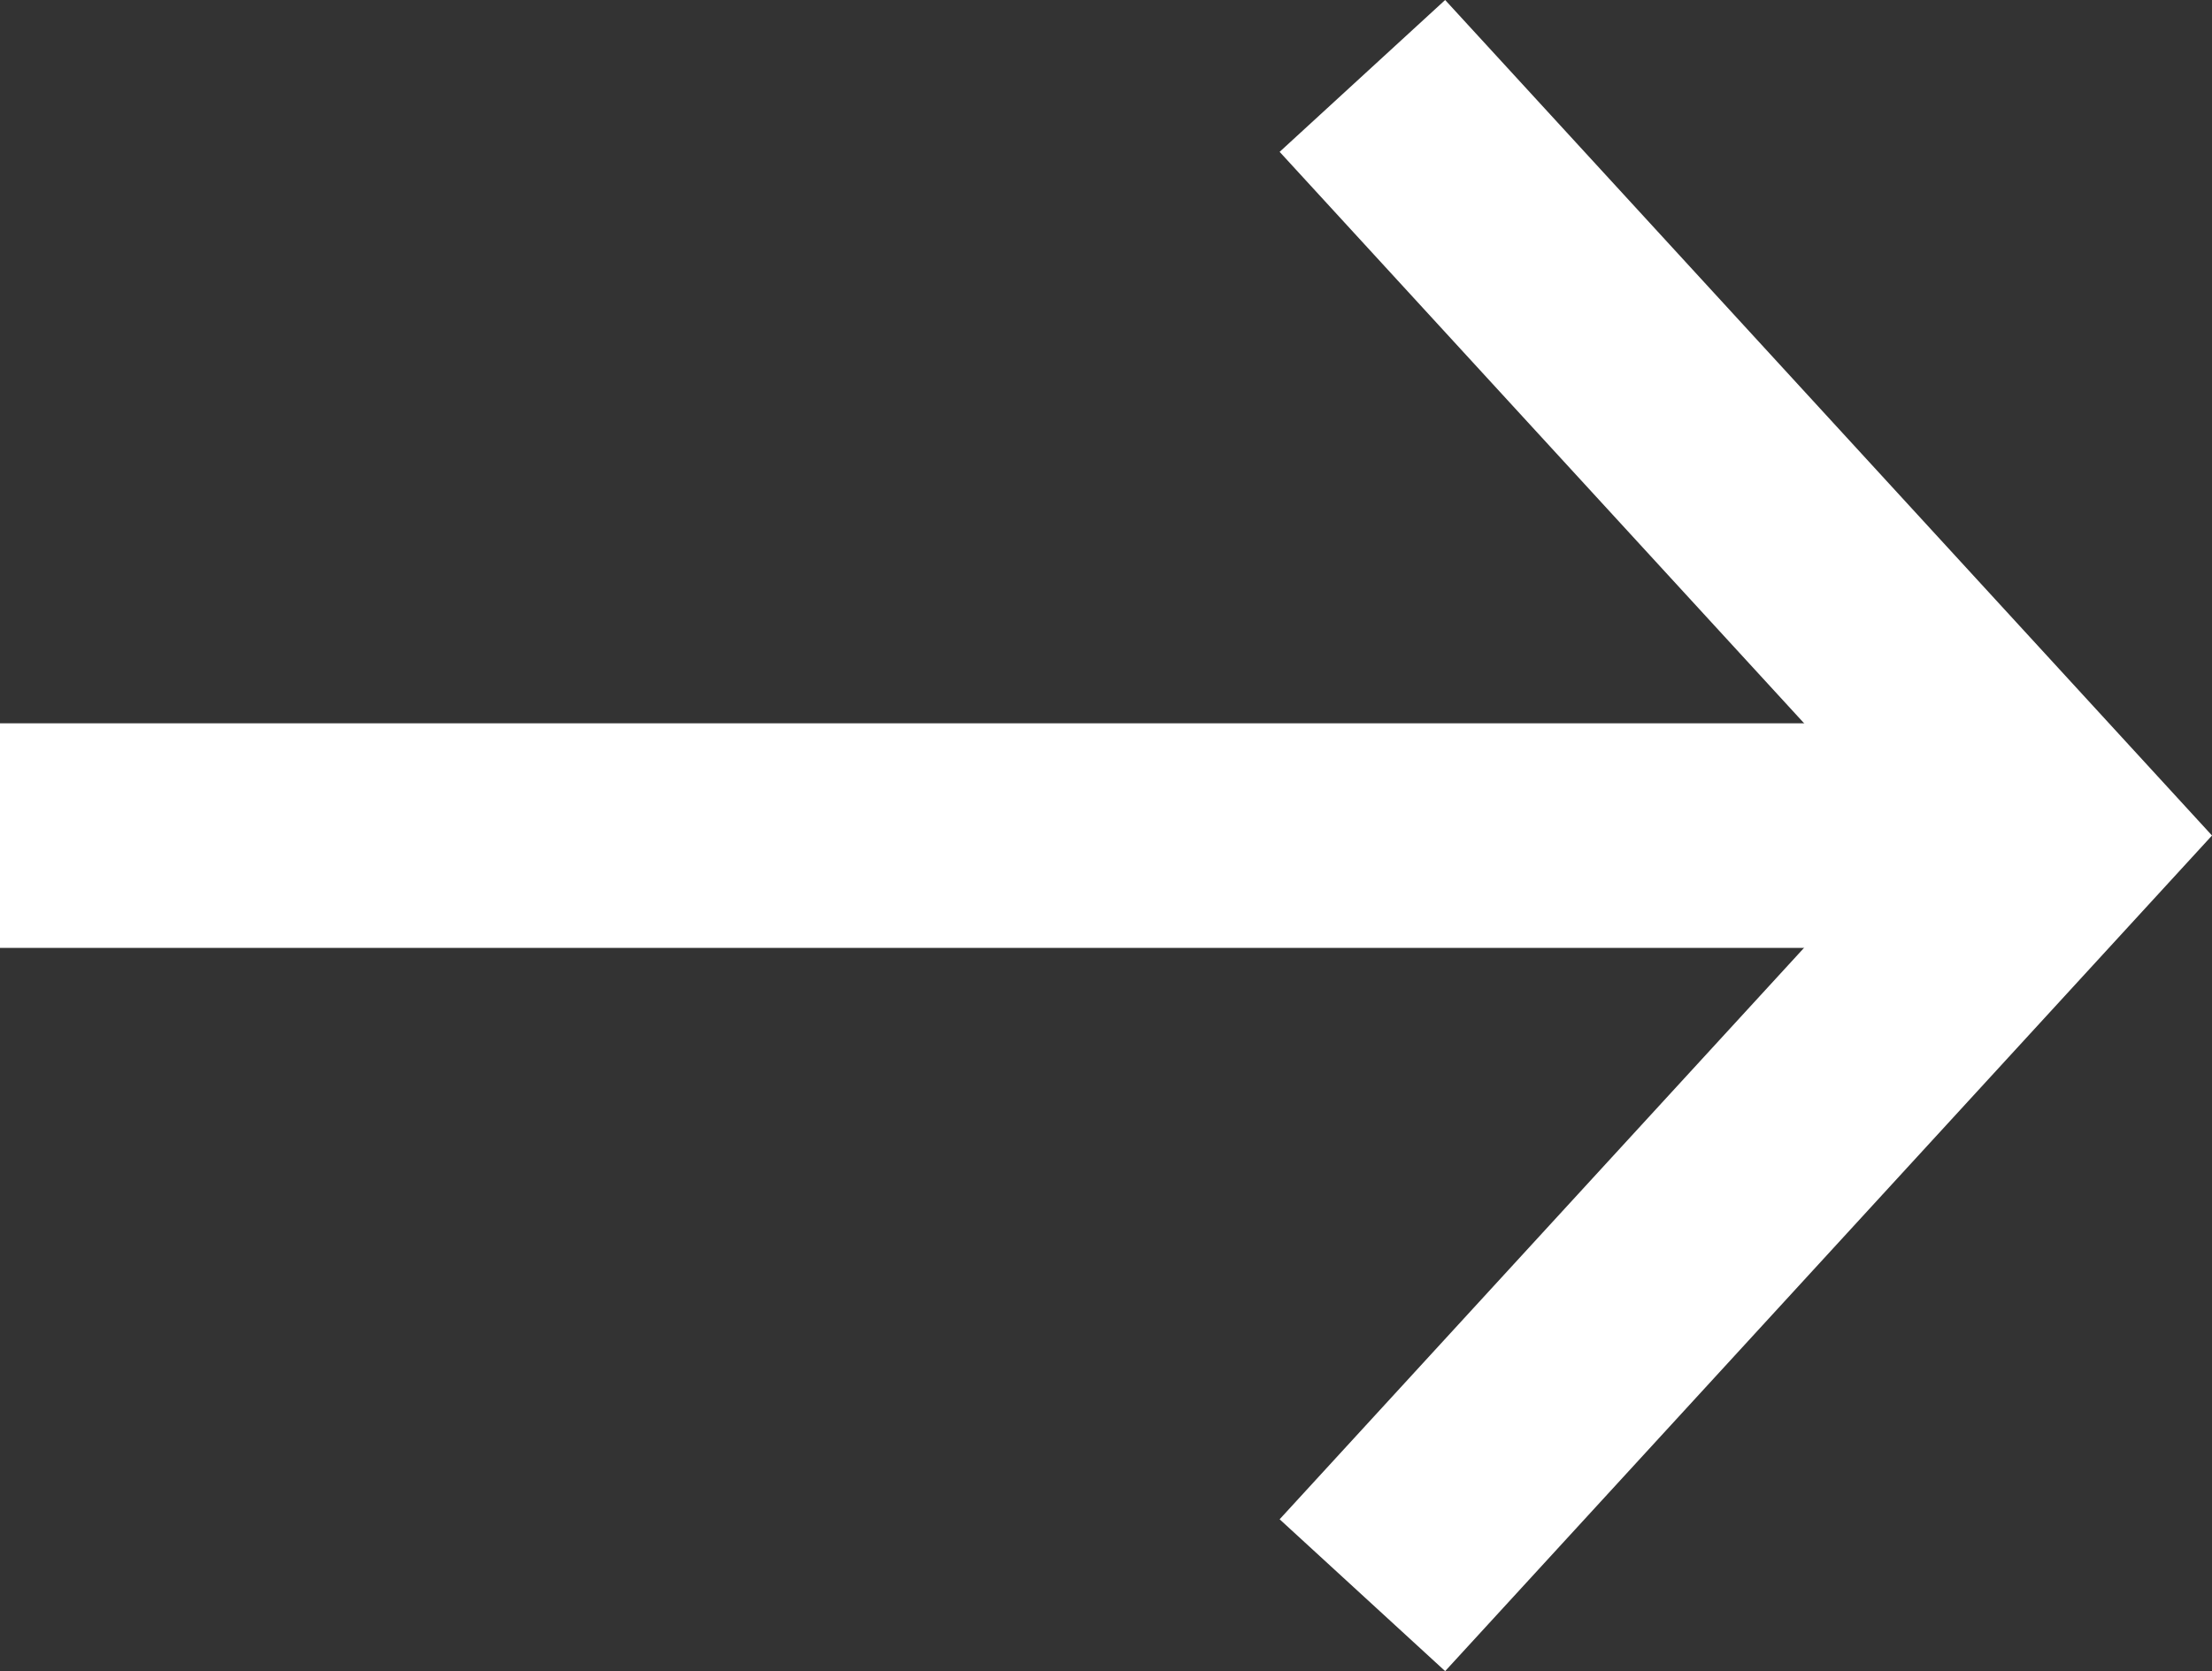 <?xml version="1.0" encoding="UTF-8"?><svg id="a" xmlns="http://www.w3.org/2000/svg" viewBox="0 0 1429.251 1080.018"><rect x="0" y="0" width="1429.251" height="1080.018" fill="#333333" stroke="none"/><g id="b"><polygon points="933.76 1080.018 826.815 981.891 1232.264 539.989 826.815 98.137 933.76 0 1384.233 490.918 1429.251 539.982 1384.233 589.045 933.76 1080.018" fill="#fff"/><rect y="467.461" width="1330.763" height="145.145" fill="#fff"/></g></svg>